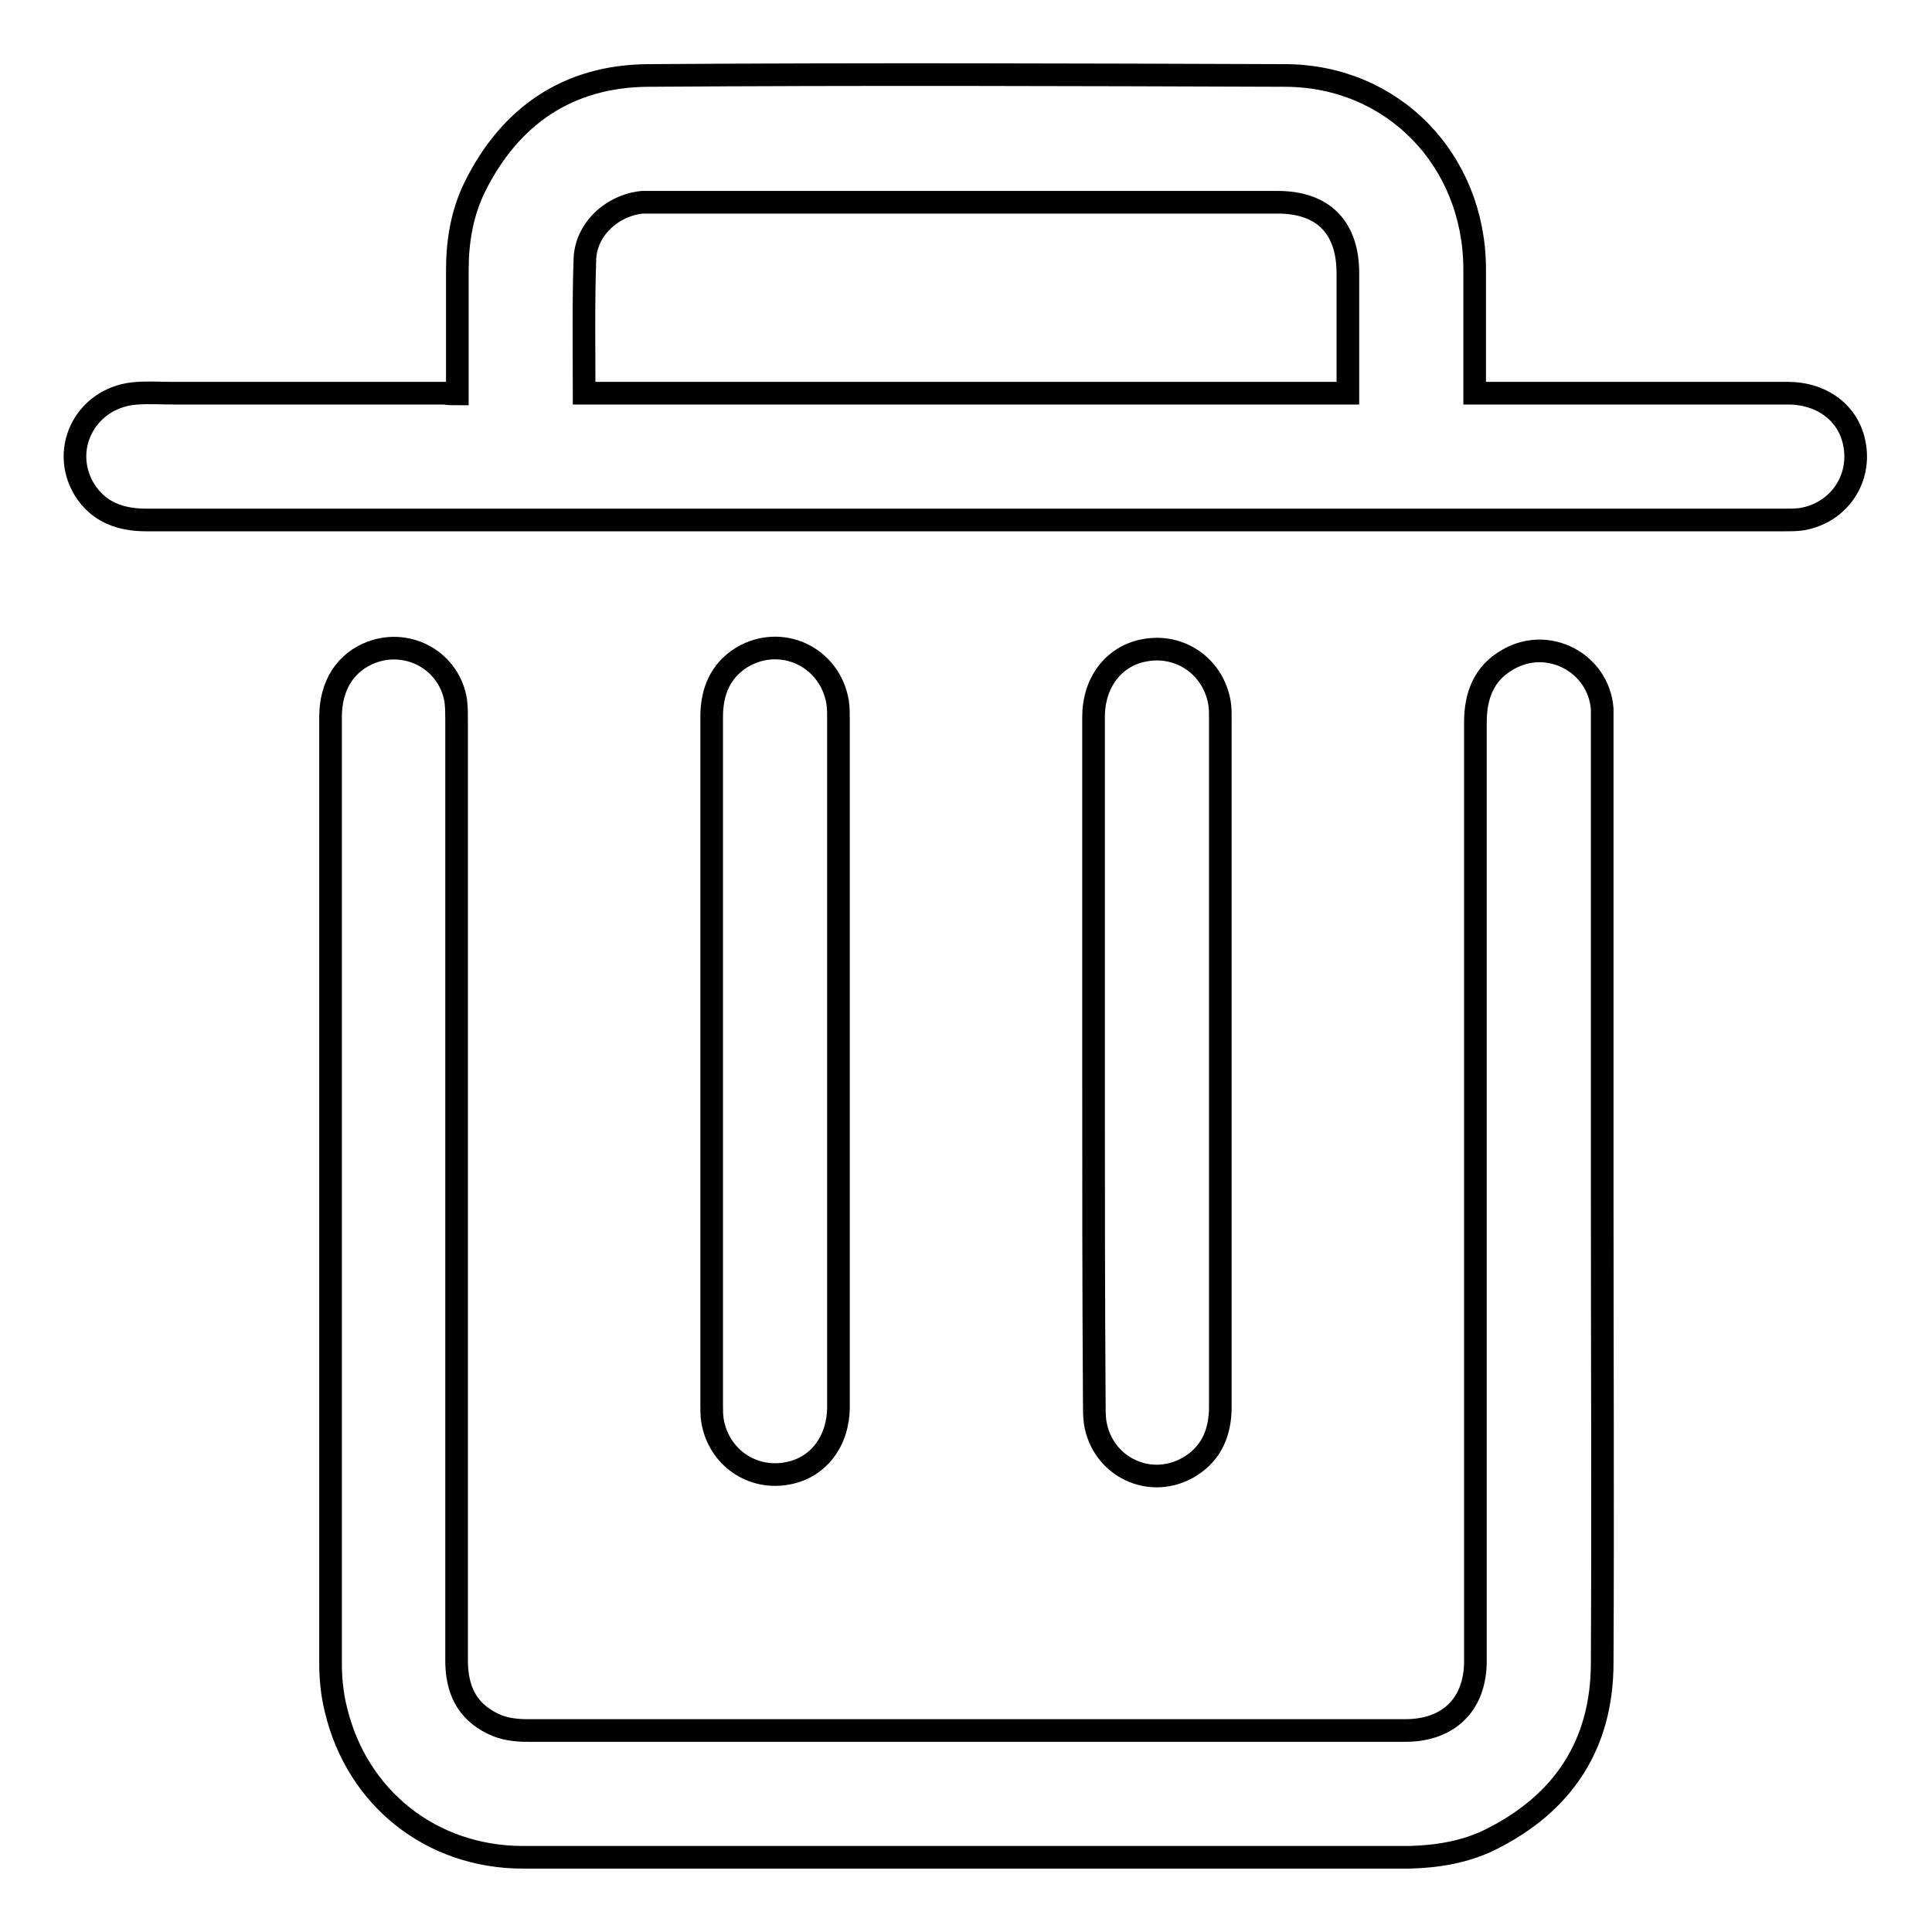 <?xml version="1.0" encoding="utf-8"?>
<!-- Svg Vector Icons : http://www.onlinewebfonts.com/icon -->
<!DOCTYPE svg PUBLIC "-//W3C//DTD SVG 1.1//EN" "http://www.w3.org/Graphics/SVG/1.1/DTD/svg11.dtd">
<svg version="1.1" xmlns="http://www.w3.org/2000/svg" xmlns:xlink="http://www.w3.org/1999/xlink" x="0px" y="0px" viewBox="0 0 256 256" enable-background="new 0 0 256 256" xml:space="preserve">
<g><g><path stroke-width="3" fill-opacity="0" stroke="#000000"  d="M212.3,158.4c0,20.6,0.1,41.3,0,61.9c0,10.9-5.2,18.7-14.9,23.5c-3.3,1.6-6.9,2.2-10.6,2.3c-39.2,0-78.3,0-117.5,0c-12.1,0-22-7.8-24.8-19.6c-0.5-2-0.7-4.1-0.7-6.1c0-41.8,0-83.6,0-125.4c0-4.2,2-7.3,5.5-8.6c5-1.8,10.3,1.3,11.1,6.5c0.1,0.9,0.1,1.8,0.1,2.6c0,41.5,0,83,0,124.5c0,3.8,1.3,6.7,4.8,8.4c1.4,0.7,3,0.9,4.6,0.9c31.4,0,62.8,0,94.2,0c7.4,0,14.8,0,22.1,0c5.8,0,9.3-3.5,9.3-9.2c0-41.4,0-82.9,0-124.4c0-3.5,1.1-6.5,4.3-8.3c5.3-3.1,12,0.4,12.5,6.5c0,0.7,0,1.3,0,2C212.3,116.6,212.3,137.5,212.3,158.4z"/><path stroke-width="3" fill-opacity="0" stroke="#000000"  d="M60.6,52.2c0-5.6,0-11,0-16.4c0-3.8,0.6-7.5,2.3-11c4.7-9.5,12.4-14.7,22.9-14.8c28.2-0.2,56.4-0.1,84.6,0c14.2,0.1,24.9,11.2,25,25.5c0,5,0,10,0,15c0,0.5,0,1,0,1.6c0.6,0,1.1,0,1.6,0c13.3,0,26.6,0,39.9,0c4.5,0,8,2.6,8.8,6.6c1,4.8-2.1,9.3-7,10.1c-0.7,0.1-1.5,0.1-2.2,0.1c-72.4,0-144.7,0-217.1,0c-3.4,0-6.3-1-8.2-4c-3.4-5.6,0.4-12.5,7.1-12.8c1.5-0.1,3.1,0,4.6,0c12,0,24,0,36,0C59.4,52.2,59.9,52.2,60.6,52.2z M77.4,52.1c33.8,0,67.5,0,101.2,0c0-5.3,0-10.6,0-15.9c0-6.1-3.3-9.4-9.3-9.4c-27.5,0-54.9,0-82.3,0c-0.6,0-1.2,0-1.9,0c-4,0.4-7.5,3.6-7.6,7.6C77.3,40.3,77.4,46.1,77.4,52.1z"/><path stroke-width="3" fill-opacity="0" stroke="#000000"  d="M111.1,140.7c0,15.2,0,30.5,0,45.7c0,4.5-2.6,8-6.6,8.8c-4.8,1-9.3-2.1-10.1-7c-0.1-0.7-0.1-1.3-0.1-2c0-30.4,0-60.8,0-91.2c0-3.3,1.1-6.1,4-7.9C103.5,84,110,87,111,93.1c0.1,0.7,0.1,1.5,0.1,2.2C111.1,110.5,111.1,125.6,111.1,140.7z"/><path stroke-width="3" fill-opacity="0" stroke="#000000"  d="M144.9,140.7c0-15.2,0-30.5,0-45.7c0-4.5,2.6-8,6.6-8.8c4.8-1,9.3,2.1,10.1,7c0.1,0.7,0.1,1.3,0.1,2c0,30.4,0,60.8,0,91.2c0,3.3-1.1,6.1-4,7.9c-5.2,3.2-11.7,0.1-12.6-5.9c-0.1-0.8-0.1-1.6-0.1-2.4C144.9,170.8,144.9,155.7,144.9,140.7z"/></g></g>
</svg>
